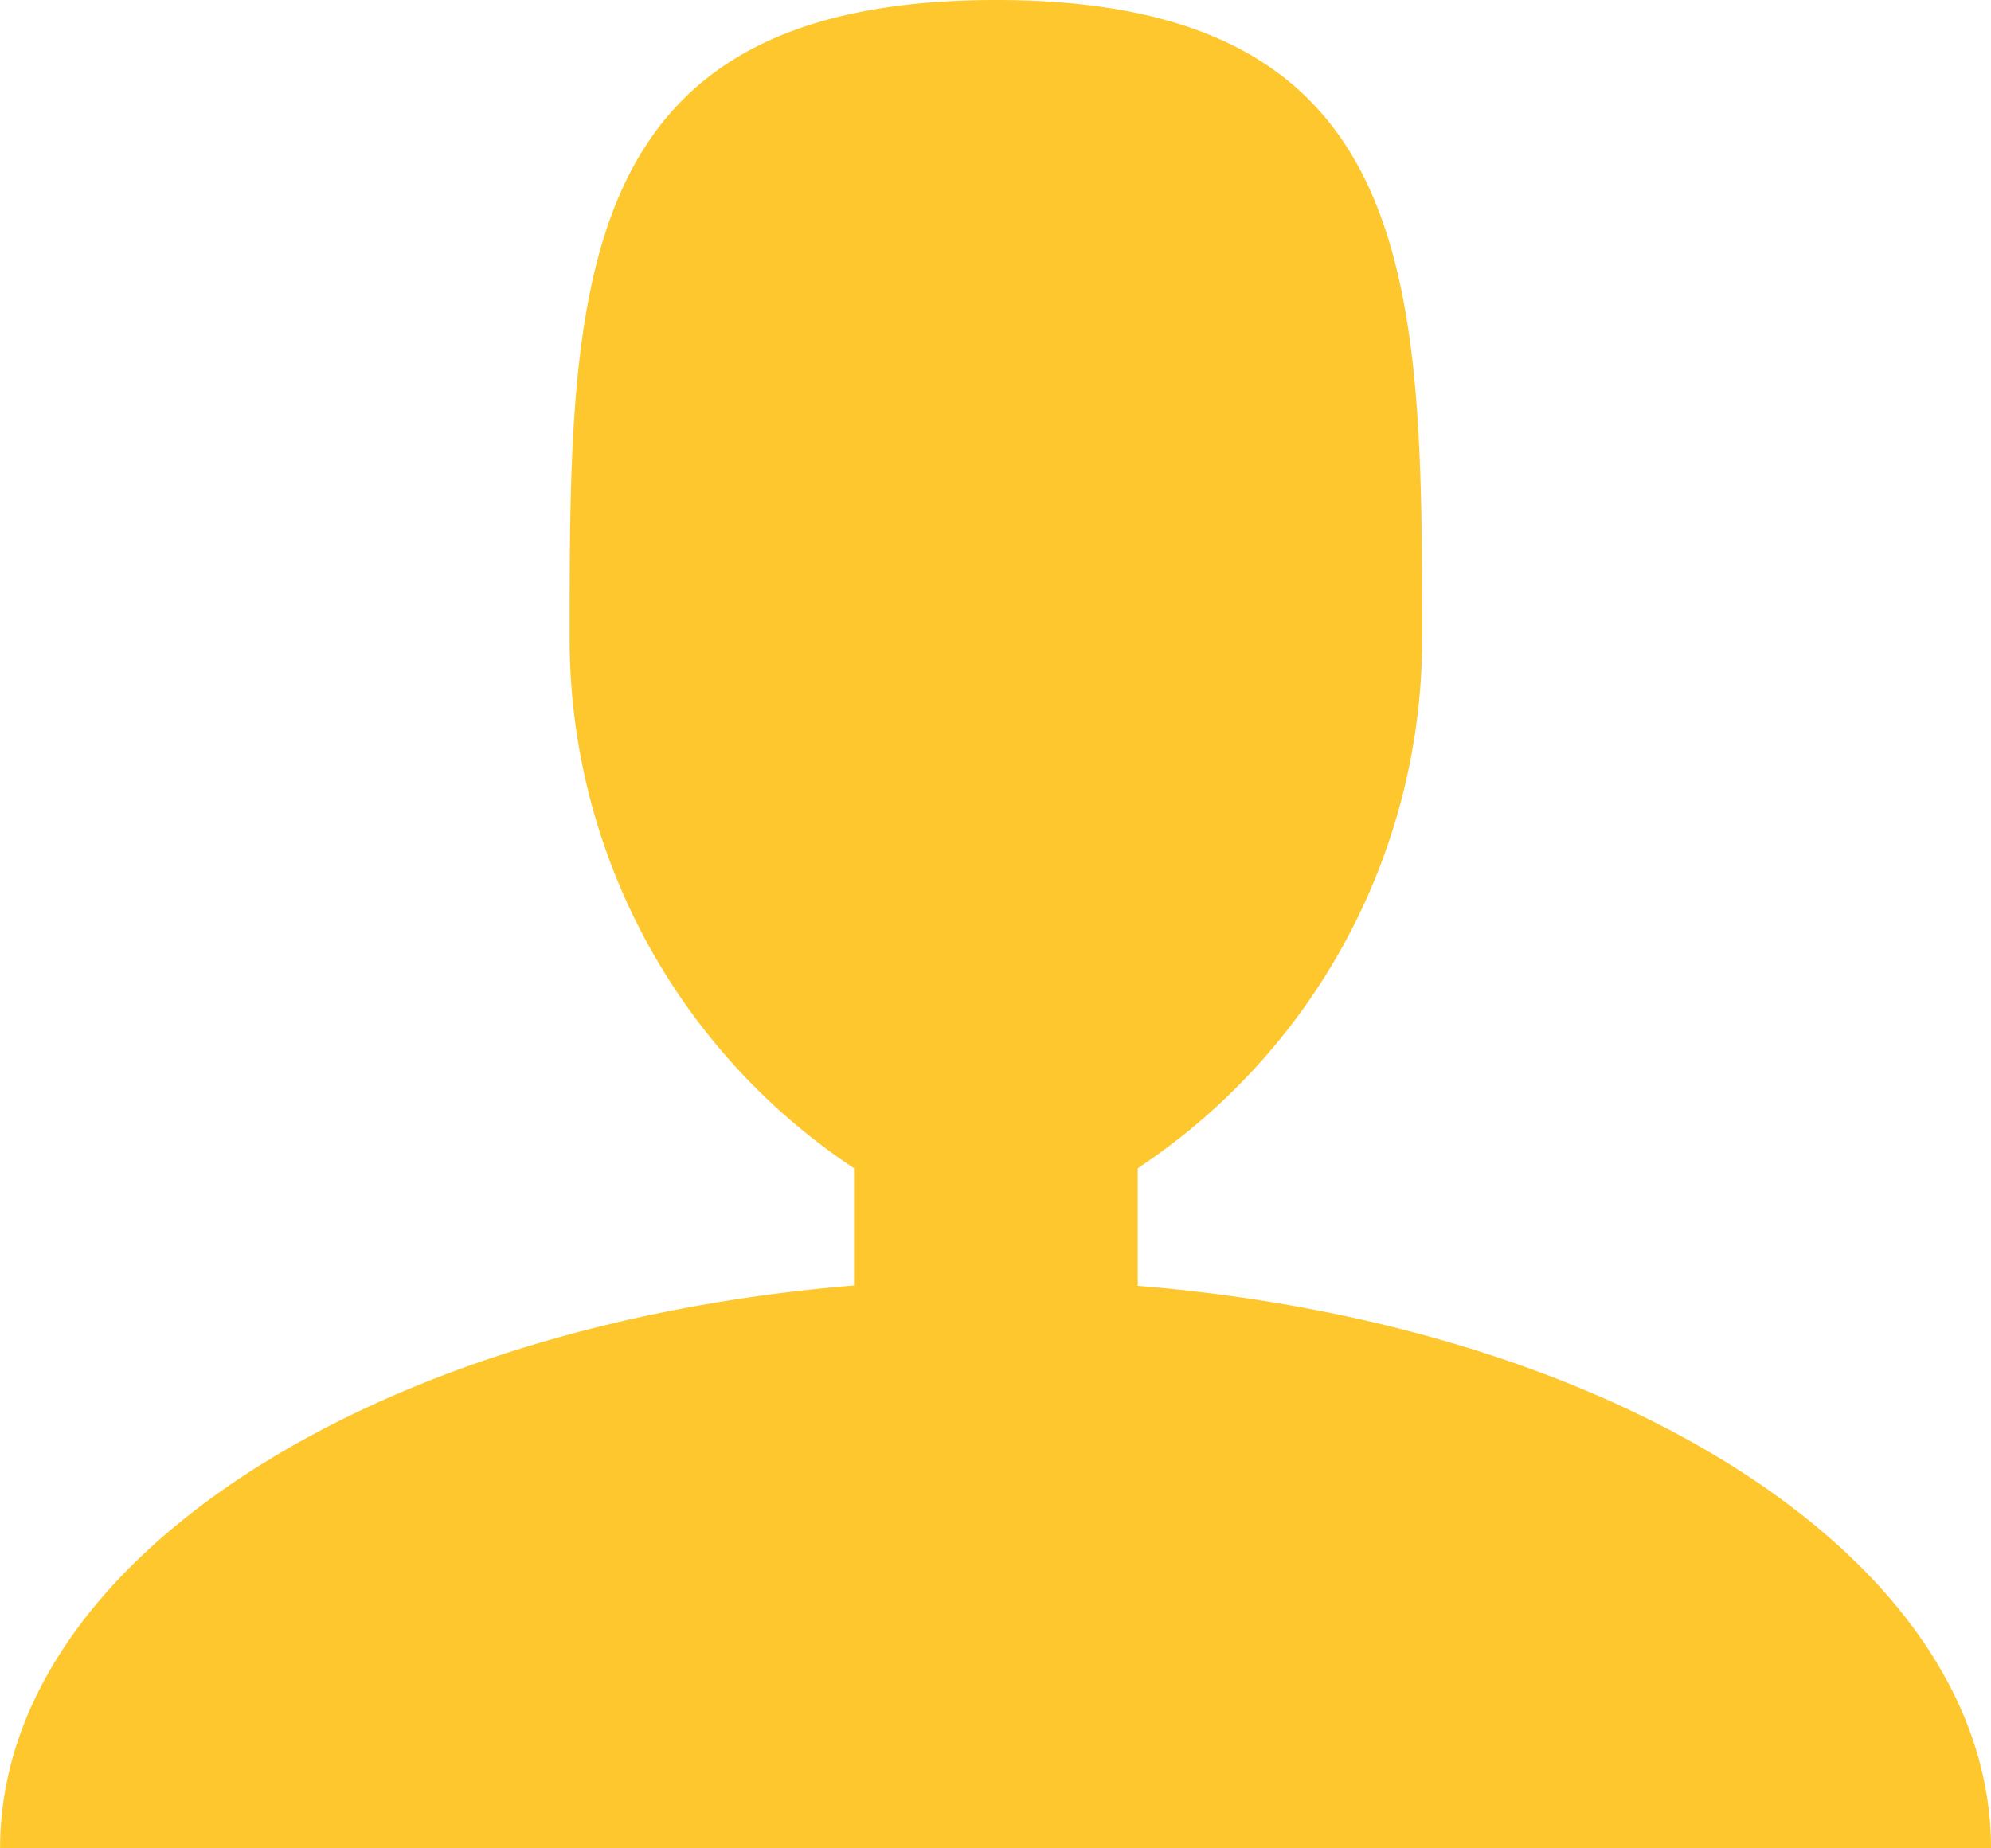 <svg xmlns="http://www.w3.org/2000/svg" width="23.355" height="21.687" viewBox="0 0 23.355 21.687">
  <path id="Icon_metro-user" data-name="Icon metro-user" d="M17.845,20.866V19.491a7.451,7.451,0,0,0,3.336-6.2c0-4.146,0-7.507-5-7.507s-5,3.361-5,7.507a7.451,7.451,0,0,0,3.336,6.2v1.376C8.849,21.329,4.5,24.11,4.5,27.471H27.854c0-3.362-4.35-6.142-10.009-6.6Z" transform="translate(-4.499 -5.784)" fill="#fec72e"/>
</svg>
